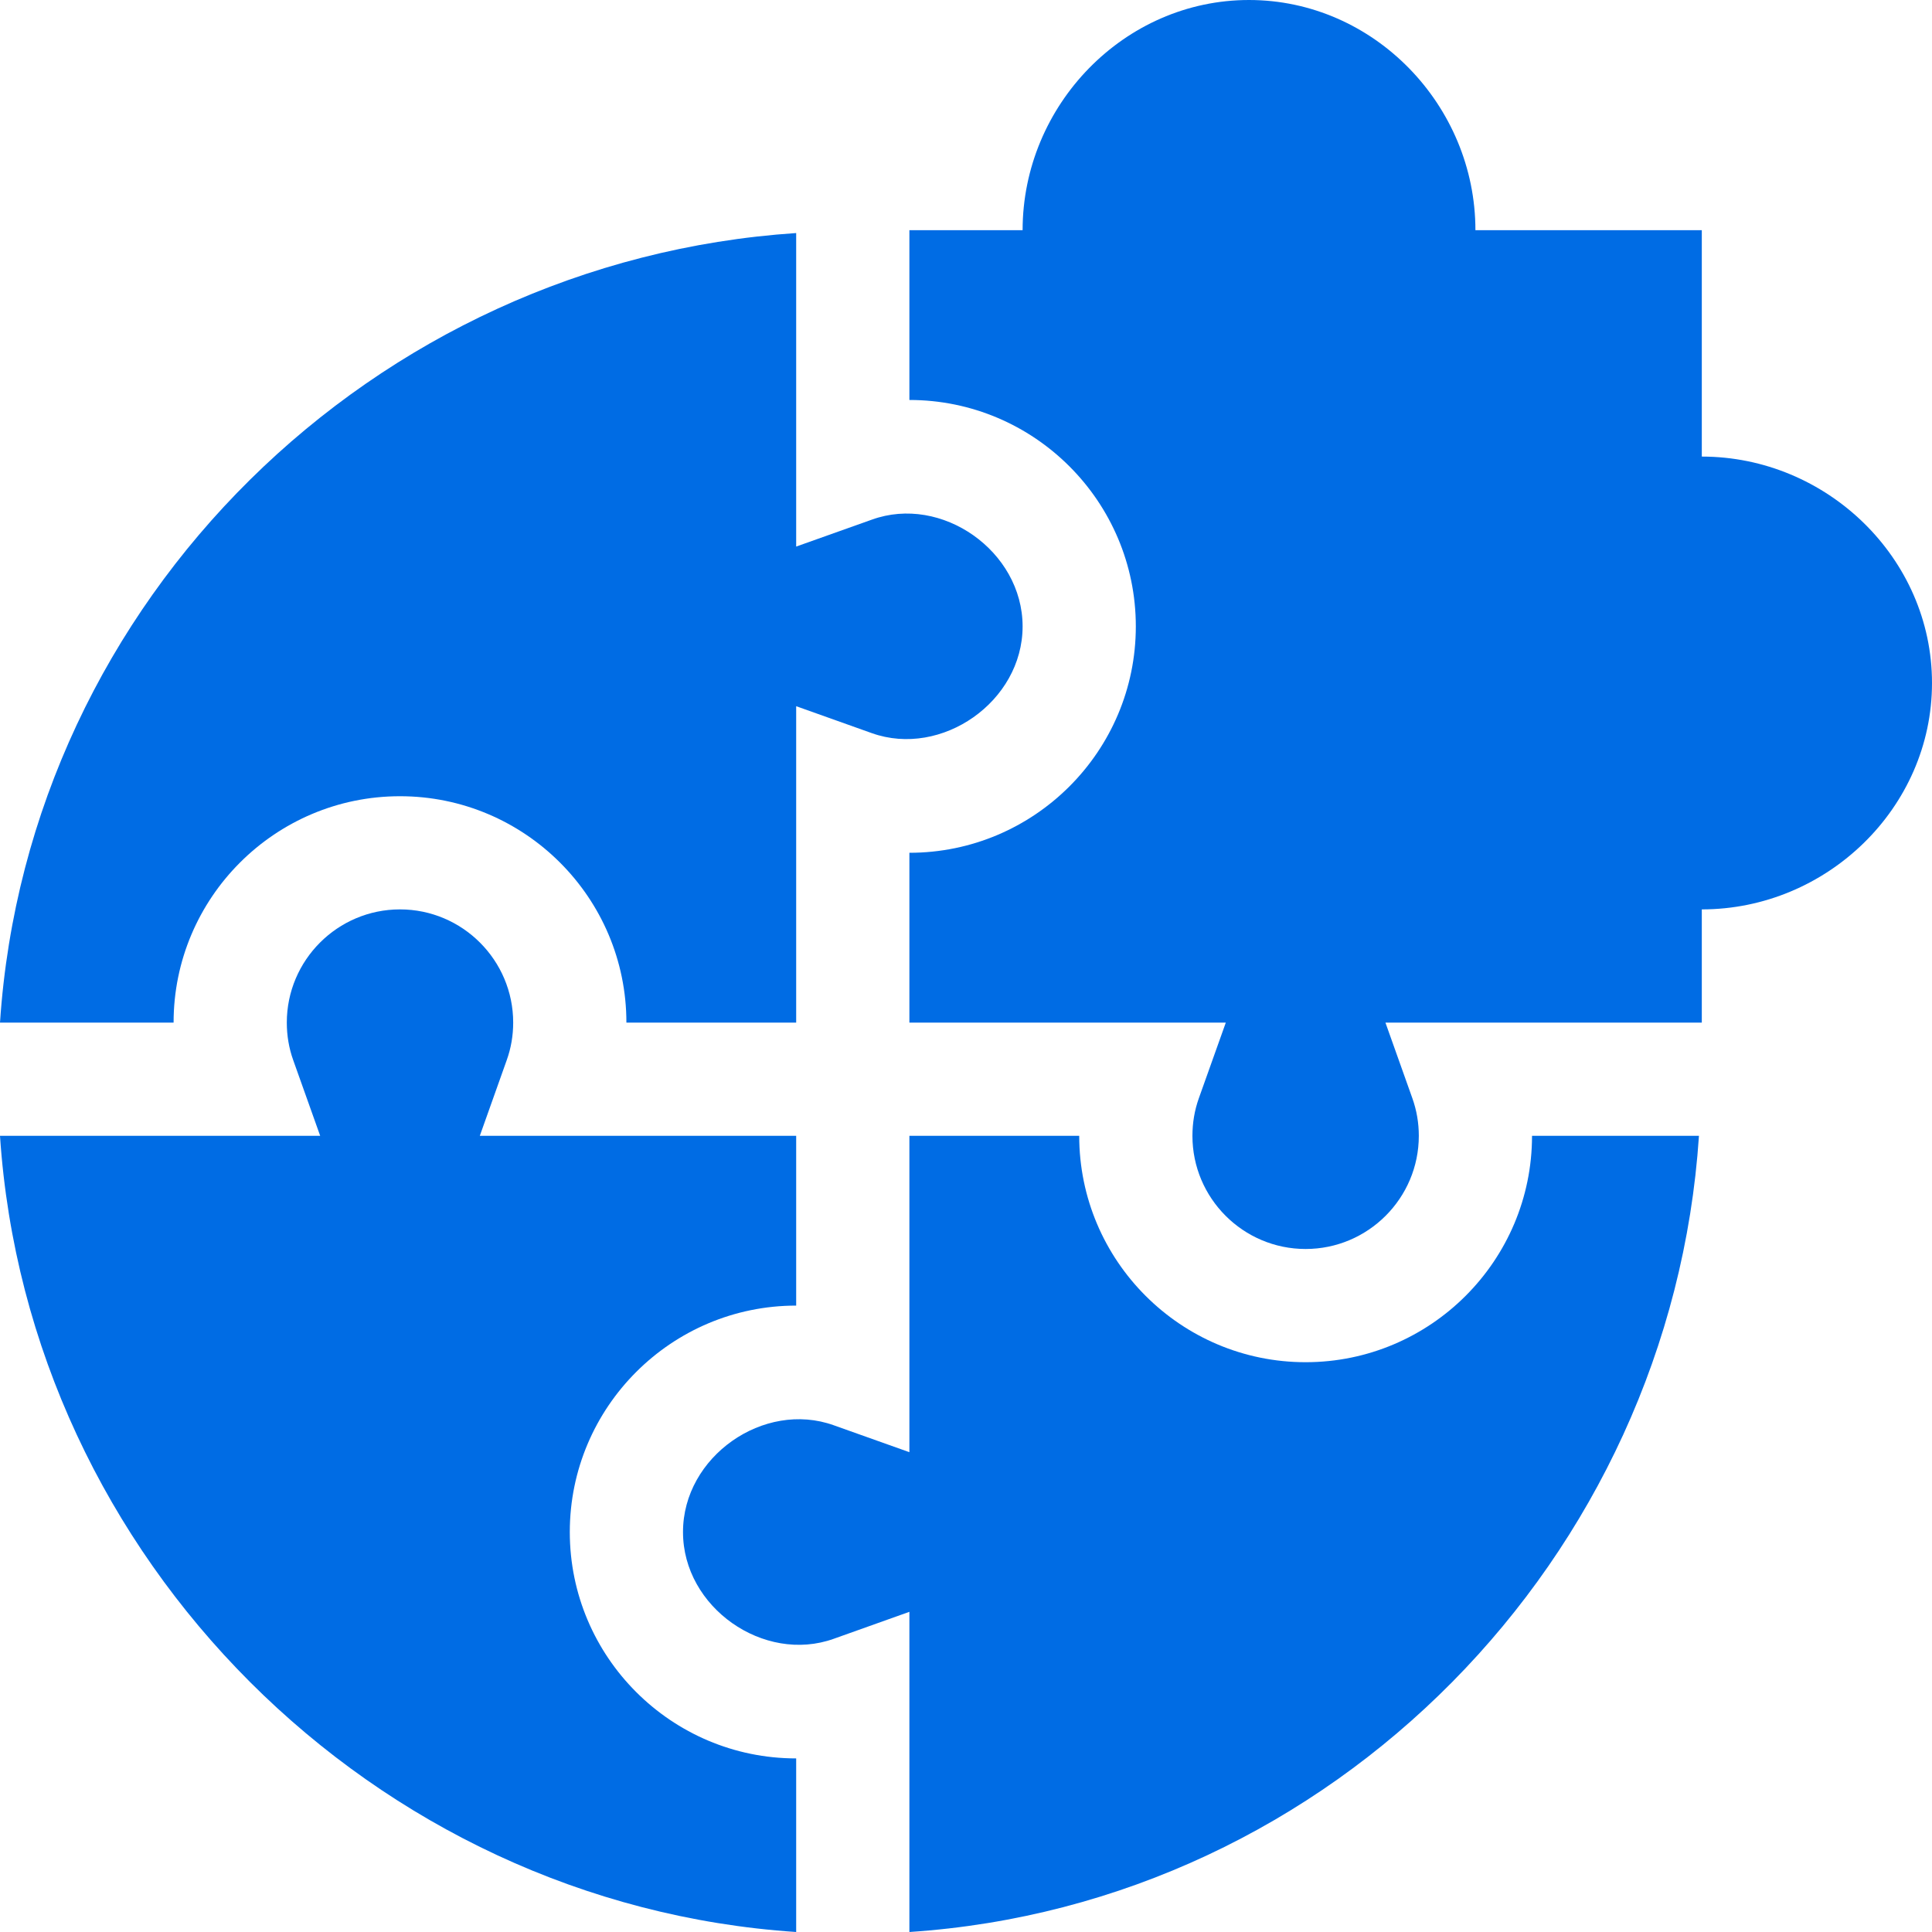 <svg width="40" height="40" viewBox="0 0 40 40" fill="none" xmlns="http://www.w3.org/2000/svg">
<path d="M16.484 40V36.406C13.899 36.406 11.797 34.304 11.797 31.719C11.797 29.134 13.899 27.031 16.484 27.031V23.516H9.934L10.491 21.95C10.58 21.702 10.625 21.44 10.625 21.172C10.625 19.88 9.573 18.828 8.281 18.828C6.989 18.828 5.938 19.88 5.938 21.172C5.938 21.44 5.982 21.702 6.071 21.95L6.629 23.516H0C0.581 32.273 7.727 39.419 16.484 40Z" fill="#006CE4"/>
<path d="M8.281 16.485C10.867 16.485 12.969 18.587 12.969 21.172H16.484V14.621L18.05 15.179C19.493 15.693 21.171 14.528 21.172 12.969C21.171 11.409 19.494 10.235 18.05 10.759L16.484 11.316V4.825C7.727 5.407 0.581 12.415 0 21.172H3.594C3.594 18.587 5.696 16.485 8.281 16.485Z" fill="#006CE4"/>
<path d="M35.175 23.516H31.719C31.719 26.101 29.616 28.203 27.031 28.203C24.446 28.203 22.344 26.101 22.344 23.516H18.828V30.066L17.263 29.509C15.814 28.988 14.139 30.159 14.141 31.719C14.139 33.279 15.815 34.449 17.263 33.929L18.828 33.371V40C27.585 39.419 34.593 32.273 35.175 23.516Z" fill="#006CE4"/>
<path d="M35.234 9.453V4.766H30.547C30.547 2.18 28.445 0 25.859 0C23.274 0 21.172 2.18 21.172 4.766H18.828V8.281C21.413 8.281 23.516 10.383 23.516 12.969C23.516 15.554 21.413 17.656 18.828 17.656V21.172H25.379L24.821 22.737C24.732 22.986 24.688 23.248 24.688 23.516C24.688 24.808 25.739 25.859 27.031 25.859C28.323 25.859 29.375 24.808 29.375 23.516C29.375 23.248 29.33 22.986 29.241 22.737L28.684 21.172H35.234V18.828C37.82 18.828 40 16.726 40 14.141C40 11.555 37.82 9.453 35.234 9.453Z" fill="#006CE4"/>
</svg>
